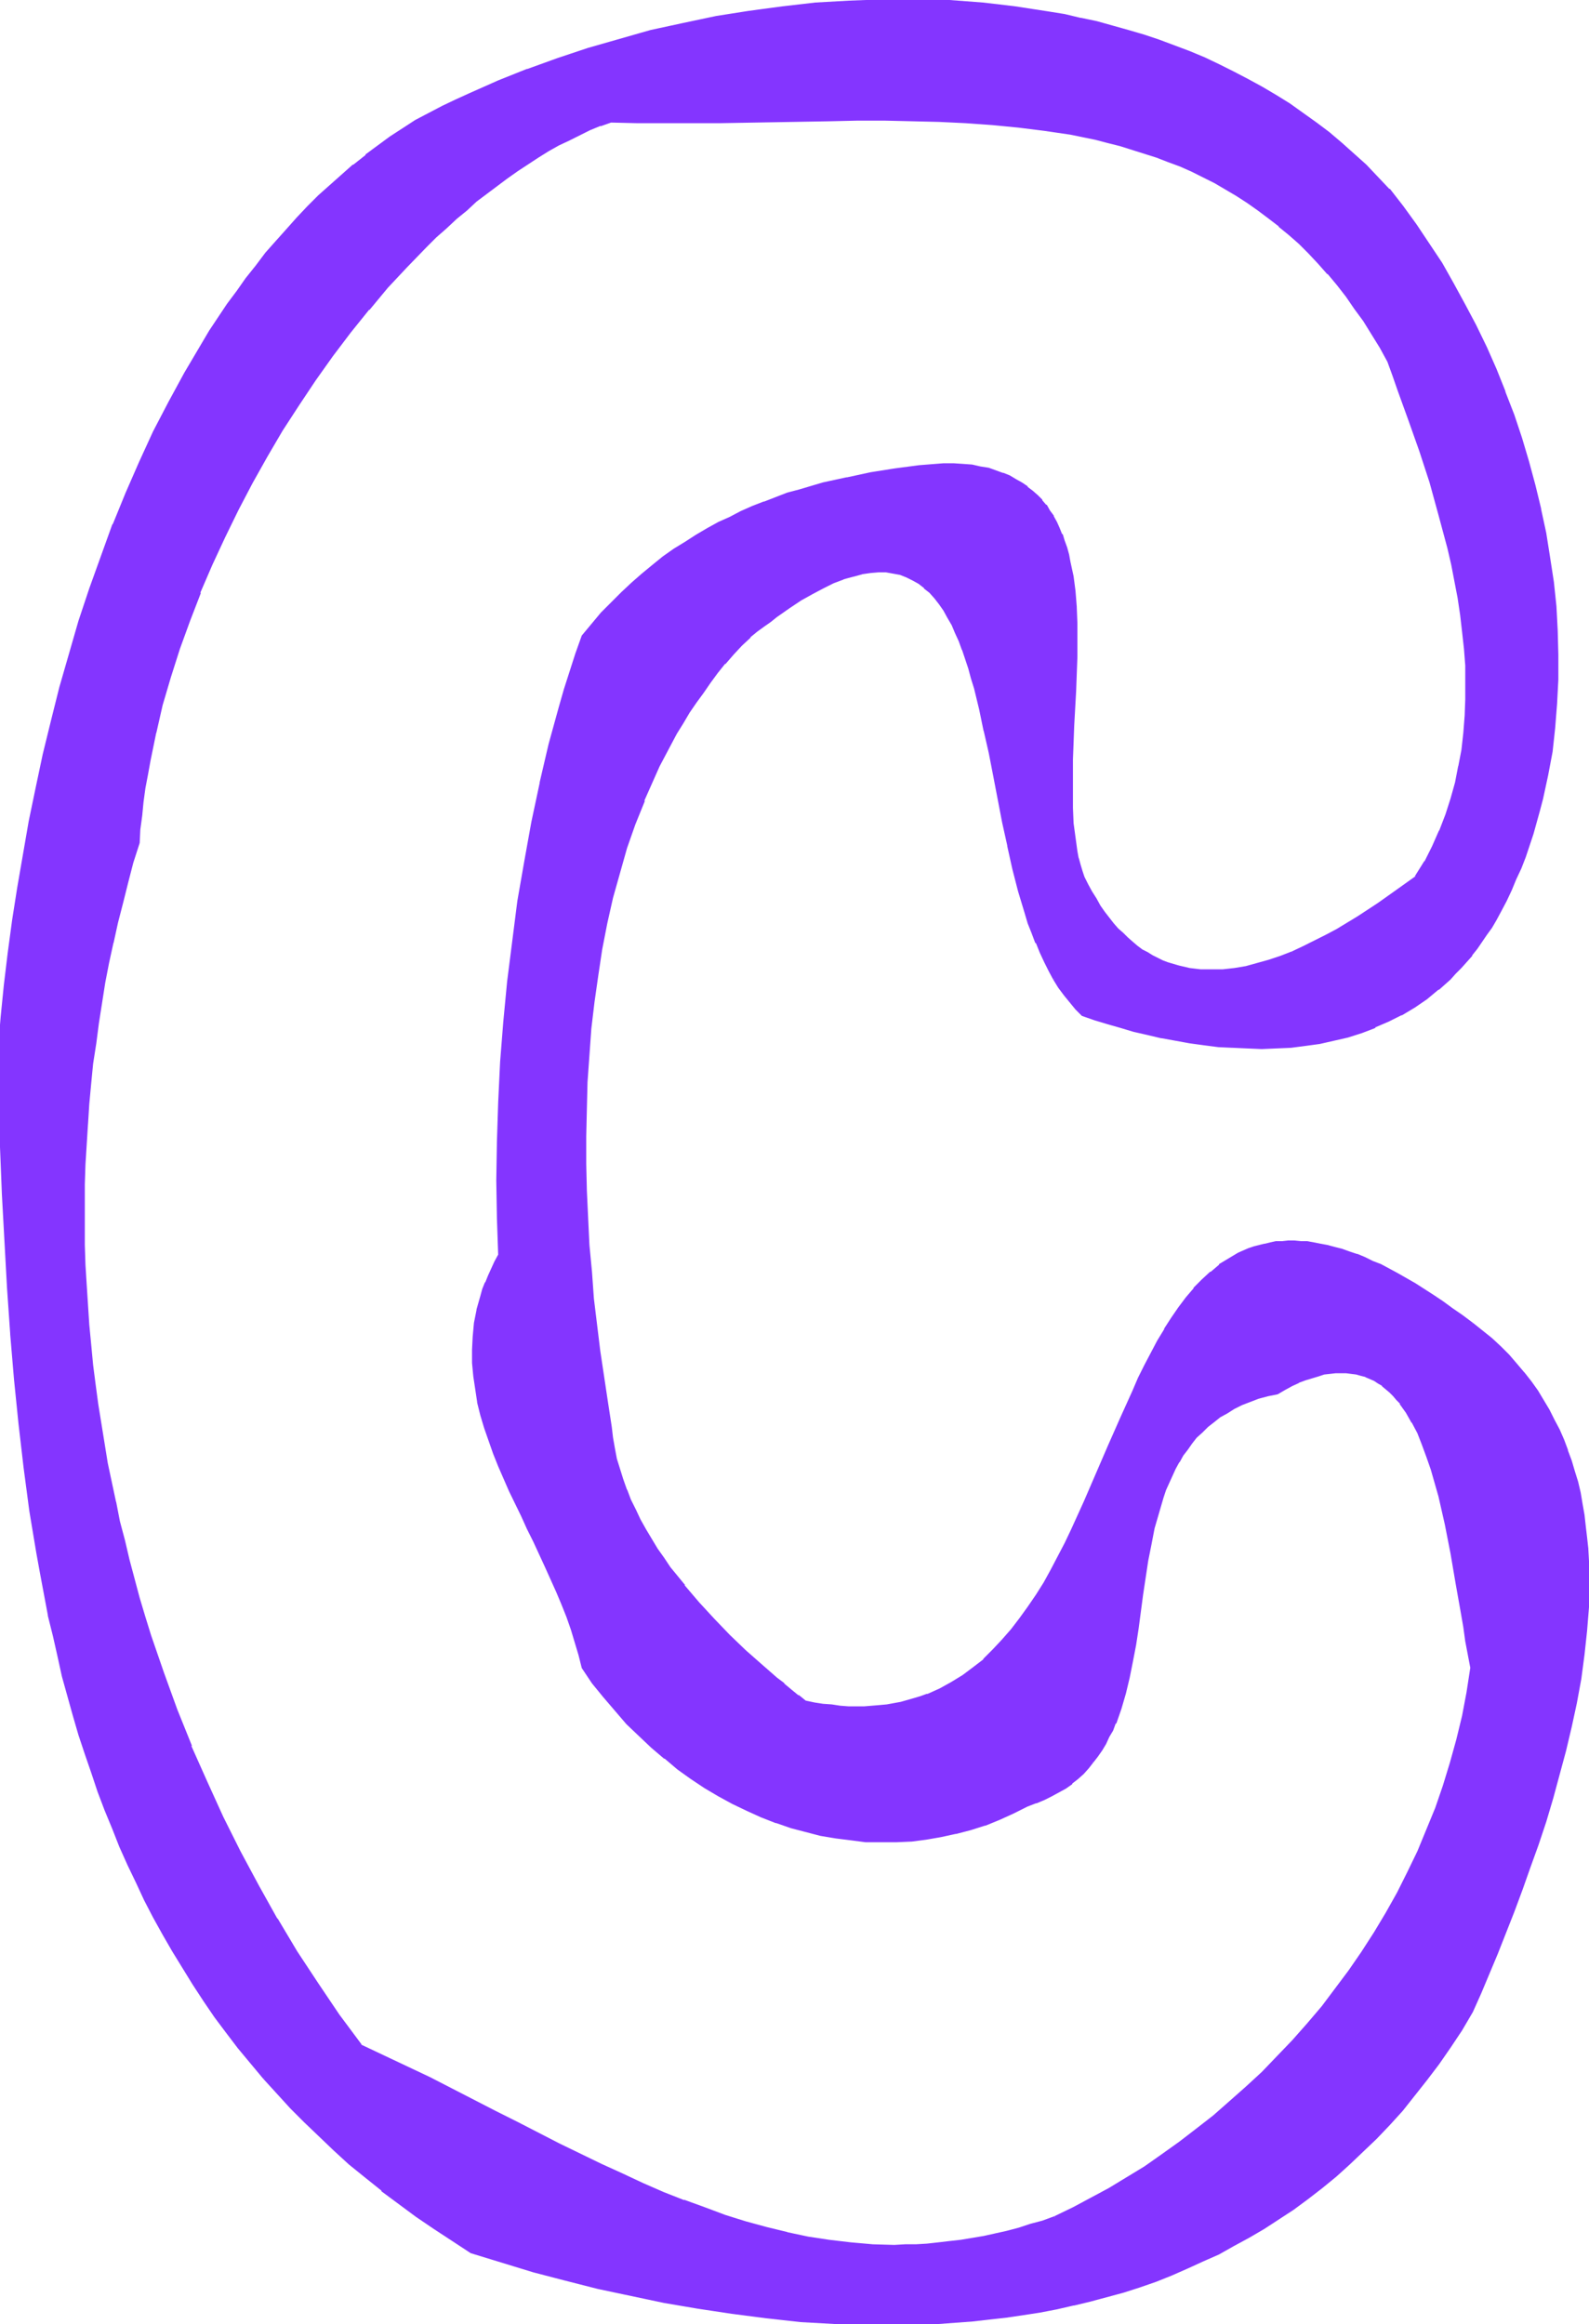 <svg xmlns="http://www.w3.org/2000/svg" fill-rule="evenodd" height="588.515" preserveAspectRatio="none" stroke-linecap="round" viewBox="0 0 2491 3642" width="402.535"><style>.brush1{fill:#8435ff}.pen1{stroke:none}</style><path class="pen1 brush1" d="m1654 3475-19 7-19 6-19 5-18 5-19 4-18 4-18 3-18 3-17 3-18 2-18 1-17 1-17 1h-17l-35-1-33-2-34-5-33-5-33-7-33-8-32-9-32-10-33-11-32-13-33-13-32-14-32-14-33-15-33-16-33-16-32-17-34-17-34-17-68-35-35-18-36-17-36-17-36-17-35-48-33-49-33-50-31-51-29-53-29-53-27-54-25-56-24-55-23-58-21-57-10-29-10-29-9-30-9-30-8-29-8-30-8-30-7-31-7-30-12-61-5-31-5-30-5-31-4-31-4-31-3-31-3-32-2-31-2-31-2-32-1-31v-95l1-31 2-32 2-32 2-31 3-32 3-32 4-31 5-32 5-31 5-32 6-31 7-32 7-31 8-32 8-31 8-31 10-32 1-21 2-21 3-21 3-22 3-21 4-22 9-44 11-44 13-44 14-44 15-44 18-44 18-43 20-44 21-42 22-43 23-41 25-41 25-40 26-39 27-38 28-37 29-36 30-34 30-33 30-31 16-15 16-15 15-14 16-14 16-13 16-13 16-12 16-12 16-12 33-21 16-9 16-10 17-8 16-8 17-8 16-6 16-7 42 2h129l173-3 43-1h43l43 1h42l42 3 42 2 41 4 41 6 40 6 40 8 19 5 20 5 19 6 19 5 18 7 19 7 19 8 18 8 18 8 18 9 17 10 17 10 17 11 17 12 17 12 16 13 16 14 16 14 15 15 15 16 15 16 14 18 14 18 14 18 13 20 14 21 12 21 13 22 8 22 8 23 17 47 17 48 16 50 15 51 6 25 7 26 6 27 5 26 5 26 4 27 4 26 2 27 2 26v80l-3 26-3 26-4 26-6 25-7 26-8 25-10 25-11 25-12 24-15 23-14 11-14 10-30 21-33 22-33 20-18 9-17 9-18 9-17 8-18 7-18 6-18 5-19 5-18 3-17 2-18 1-18-1-17-2-17-4-17-5-9-3-8-4-8-4-8-5-8-5-8-5-8-6-7-7-8-7-7-8-7-8-8-9-7-9-7-10-6-10-7-12-6-11-6-13-3-9-4-10-2-10-2-10-4-22-2-23-1-24-1-25v-25l1-26 1-26 1-27 3-54 2-54v-52l-1-25-2-25-3-24-5-23-2-11-3-11-4-10-3-10-4-10-5-9-5-9-5-9-6-8-7-8-7-8-7-6-8-7-9-6-9-5-10-6-10-4-12-4-11-3-12-3-14-2-13-2-15-1h-15l-38 3-38 5-38 6-38 8-38 8-36 11-19 6-18 6-19 7-18 7-18 8-17 9-18 8-18 10-17 10-17 11-17 11-17 12-17 13-16 14-17 14-16 15-16 15-15 17-15 17-16 18-9 28-9 27-9 28-8 29-8 29-8 29-7 30-7 30-13 61-11 62-11 62-8 63-8 63-6 64-5 62-3 63-2 62-1 61 1 29v30l1 29 1 29-6 11-5 11-5 10-4 11-4 11-4 10-6 22-4 21-2 21-1 20v21l2 20 3 21 3 20 5 20 6 20 7 20 7 20 8 20 17 39 19 39 9 20 10 20 18 39 18 40 8 19 8 20 7 20 6 20 6 20 4 20 17 23 18 23 17 21 19 20 19 19 20 19 20 17 20 16 21 15 22 14 21 13 22 12 23 11 22 10 23 9 23 8 23 6 24 6 23 4 24 3 24 2 23 1h24l23-2 24-2 23-4 23-5 23-6 23-7 22-9 22-10 22-11 14-5 12-5 12-5 11-7 10-6 10-7 9-8 9-8 8-8 8-9 6-10 7-9 6-10 5-11 6-10 4-11 9-23 7-24 6-24 5-25 5-26 4-26 7-53 8-53 5-26 5-25 7-25 7-24 4-12 5-11 5-11 5-11 6-11 6-10 7-9 7-10 8-9 8-9 9-8 10-8 10-7 11-7 11-7 12-6 13-5 14-5 14-4 15-4 12-6 11-6 11-5 10-4 10-3 10-3 9-3 10-1 9-1 8-1h8l9 1 7 2 8 1 7 3 7 3 7 3 6 4 7 4 6 5 6 6 5 5 6 6 5 7 10 14 9 15 8 17 8 18 7 19 7 20 6 21 6 21 5 22 5 23 9 46 8 46 8 46 4 22 3 22 5 22 4 20-7 39-7 37-9 38-10 36-11 36-12 35-14 34-14 34-16 33-16 32-18 32-18 31-20 30-20 29-21 29-21 27-23 27-23 26-24 26-25 24-24 24-26 23-26 22-27 21-26 20-28 20-27 18-28 18-28 17-28 15-29 15-28 14zm654-1400-16-12-16-11-15-11-15-10-14-9-14-9-14-9-14-7-13-7-13-7-13-6-12-5-12-5-13-4-11-4-11-3-11-3-11-2-11-2-10-1-10-1-10-1h-10l-9 1-9 1-9 1-9 2-8 2-9 2-8 3-16 7-15 9-15 9-13 12-14 12-12 13-12 15-12 15-11 17-11 17-11 18-10 19-10 19-10 20-9 21-19 42-19 43-19 44-19 44-20 44-10 21-11 21-11 21-12 20-11 19-13 19-13 18-13 17-14 17-15 16-15 14-16 14-17 12-18 11-18 10-20 8-10 4-10 4-21 5-11 2-12 2-11 1-12 1-12 1h-25l-13-1-13-1-14-2-13-2-15-3-11-9-11-9-12-9-12-10-24-21-24-22-25-23-24-25-24-26-23-28-22-28-11-14-10-15-9-15-9-15-9-16-7-15-8-16-6-16-6-16-5-16-5-17-3-16-3-17-2-17-6-39-7-39-5-41-5-41-5-41-4-42-3-42-2-42-2-43-1-42v-86l2-42 3-42 3-43 5-42 5-41 7-41 8-40 9-41 11-39 11-38 13-38 14-37 16-36 8-18 9-17 9-17 9-17 10-17 10-16 11-16 11-16 11-15 12-15 12-15 13-14 13-14 13-14 11-8 10-9 11-7 10-8 10-7 9-6 10-7 9-6 18-10 17-9 16-8 16-6 15-4 14-4 13-2 13-1h12l12 2 11 2 10 4 10 5 9 5 9 7 8 8 8 8 8 10 6 10 7 11 6 12 6 12 6 13 5 14 5 14 5 15 4 15 5 16 8 33 8 34 7 35 7 36 15 73 7 36 8 36 9 35 10 34 6 16 5 16 6 15 7 15 6 15 8 14 7 13 8 12 8 13 9 11 10 10 10 10 19 6 20 7 20 6 21 5 21 6 22 5 22 4 22 4 23 3 22 2 23 2 22 1 23 1 23-1 23-2 22-2 23-4 22-4 22-6 21-6 21-8 21-9 20-11 20-12 20-13 18-15 18-16 9-9 9-9 16-19 8-10 16-22 7-12 7-11 7-13 9-17 8-17 8-17 7-17 6-18 7-18 6-18 5-18 5-18 5-18 8-37 6-37 5-38 3-37 2-38v-39l-1-38-2-38-4-38-6-38-6-38-8-38-9-38-10-37-11-37-13-36-13-36-14-35-15-34-16-35-18-33-18-32-18-31-20-31-20-30-21-28-21-28-18-19-18-18-19-18-20-17-19-16-21-16-20-15-21-14-22-13-21-13-22-13-23-11-22-11-23-11-24-10-24-9-23-8-24-9-25-7-24-7-25-6-25-6-25-6-26-4-25-4-26-4-26-3-25-3-26-2-27-2-26-1h-78l-53 2-52 3-52 6-53 7-51 9-51 10-51 12-50 13-49 14-48 16-47 17-46 18-44 19-22 11-21 10-21 10-21 11-20 13-20 14-19 14-19 14-19 16-18 15-18 16-18 17-17 17-17 17-17 18-16 19-16 19-15 19-16 20-15 20-14 20-14 21-14 21-13 22-27 44-24 46-24 46-22 48-21 48-21 49-18 50-18 51-17 51-15 52-15 52-13 52-12 52-12 53-11 52-9 52-9 52-8 52-6 51-7 51-5 49-4 50 1 77 2 76 3 75 4 73 4 73 5 72 6 71 7 70 8 69 9 67 11 67 6 32 6 33 7 32 7 32 7 32 8 31 16 62 9 30 10 30 10 30 10 29 11 29 12 29 11 28 13 29 13 27 13 28 14 27 15 27 15 26 15 26 17 26 17 25 17 25 18 25 19 25 19 23 20 24 21 23 21 23 23 23 22 22 24 22 24 21 25 21 25 21 27 20 27 20 28 19 29 20 29 18 48 15 50 14 50 14 51 13 51 11 53 11 52 9 54 8 53 7 54 5 54 4 54 2h54l27-1 27-1 27-2 26-2 27-3 27-3 26-4 27-4 26-5 26-6 26-6 26-7 25-8 26-8 25-9 25-9 25-11 24-10 25-12 24-13 23-13 24-14 23-15 23-15 22-17 22-17 22-18 22-19 21-19 21-21 20-21 20-23 20-23 19-24 18-26 18-26 18-27 18-28 12-29 13-31 13-31 13-33 13-33 13-34 12-35 13-36 11-36 12-36 10-37 10-38 9-37 8-38 6-37 6-38 4-37 2-37 1-37v-36l-1-18-2-18-2-18-2-17-3-18-4-17-4-17-4-17-5-17-6-16-6-16-7-16-8-15-8-16-9-15-9-14-10-15-11-14-12-14-12-13-13-13-14-13-14-12-15-12z"/><path class="pen1 brush1" d="m1653 3473-19 7-19 5-18 6-19 5-18 4-18 4-18 3-18 3-18 2-17 2-18 2-17 1h-17l-17 1-35-1h1l-34-3-34-4-33-5-33-7h1l-33-8-33-9-32-10-32-12-33-12 1 1-33-13-32-14-32-15-33-15-33-16-33-16-66-34-34-17-68-35-35-18-36-17-36-17-36-17h1l-35-47-33-49-33-50-31-52v1l-29-52-29-54-27-54-25-55-25-56h1l-23-57-21-58-10-29-10-29-9-29-9-30-8-30-8-30-7-30-8-30-6-31v1l-13-61-5-31-5-31-5-31-4-30-4-31-3-32-3-31-2-31-2-31-2-32-1-31v-95l1-31 2-32 2-32v1l2-32 3-32 3-31 5-32 4-31 5-32 5-32 6-31 7-32v1l7-32 8-31 8-32 8-31 10-31 1-21 3-22 2-21 3-22 4-21 4-22 9-44v1l10-44 13-44 14-44 16-44 17-44h-1l19-44 20-43 21-43 22-42 23-41 24-41 26-40 26-39 27-38 28-37 29-36v1l29-35 30-32 31-32 15-15 16-14 16-15 16-13 15-14 16-12 16-12 16-12 17-12 32-21 16-10 16-9 17-8 16-8 16-8 17-7-1 1 17-6h-1l42 1h129l173-3 43-1h43l43 1 42 1 42 2 42 3 41 4 40 5 41 6 39 8 19 5 20 5 19 6 19 6 19 6 18 7 19 7 18 8 18 9 18 9 17 10 17 10 17 11 17 12 16 12 17 13h-1l16 13 16 14 15 15 15 16 15 17v-1l15 18 14 18 13 19 14 19 13 21 13 21 12 22 8 22 8 23 17 47 17 48 16 49 14 51 7 26 7 26 6 26 5 26 5 26 4 27 3 26 3 27 2 26v53l-1 27v-1l-2 26-3 27-5 26v-1l-5 26-7 25-8 25-10 26v-1l-11 25-12 24v-1l-15 24h1l-14 10-14 10-31 22-32 21-33 20-17 9-18 9-18 9-17 8 2 4 17-8 18-9 17-9 18-9 34-21 32-21 30-21 15-10 14-11 14-24 13-24 11-25 10-25 8-26 7-25 6-25v-1l4-26 4-26 2-26 1-27v-26l-1-27-2-26v-1l-2-26-4-27-4-26-5-27-5-26-6-26-6-26-7-26-15-51-16-50-17-48-16-47-9-22-8-22v-1l-13-22-12-22-14-20-13-20-14-19-14-18-15-17-15-17-15-16-15-15-16-14-16-14-16-13-17-12-17-12-16-11-18-10-17-10-18-9-18-8-18-8-19-8-19-7-19-7-18-6-20-5-19-5-20-5-40-8-40-6-41-6-41-4-42-3-42-2-42-1h-129l-173 3-43 1h-43l-43-1-42-1-17 6v1l-16 7-17 7-16 8-17 8-16 10-17 9-32 22-16 11-16 12-16 12v1l-16 12h-1l-16 14-15 13-16 15-16 14-15 15-31 31-30 33-29 34v1l-29 35-28 37-27 38-27 39-25 40-25 41v1l-23 41-22 43-21 42-20 44-18 43h-1l-17 44-15 45-15 44-12 43-11 45-9 44-4 21-3 22-3 22-3 21-2 21-2 21-9 31-9 31-8 32-7 31-8 31v1l-6 31-6 32-6 31-4 32-5 31-4 32-3 32-3 31-3 32-1 32-2 32-1 31-1 32 1 63 1 31 2 32 1 31 3 32 3 31 3 31 4 31 4 31 5 31 5 31 5 31 12 60v1l7 30 7 30 8 30 8 30 8 30 9 30 9 29 10 29 10 30 21 57 22 58h1l24 55 25 56 27 54 29 53 29 53 31 51 33 50 34 49 35 48 37 18 36 17 35 17 35 18 68 35 34 17 67 34 32 16 33 16 33 15 32 14 32 14 33 13v1l32 12 33 11 32 10 33 9 32 9h1l33 6 33 6 33 4 34 2 35 1h17l17-1 17-1h1l17-1 18-2 18-3 18-2 18-4 18-4 19-4 18-5 19-5 19-6 19-7-2-4z"/><path class="pen1 brush1" d="m2025 1491-18 7-18 6-18 5-18 5-18 3-18 2h1-36l-17-2-17-4-17-5-8-3-8-4-8-4-8-5-8-4-8-6-7-6-8-7-7-7-8-7-7-8-7-9-7-9-7-10-6-11-7-11-6-11-6-12-3-9-3-10-3-11v1l-2-11-3-22-3-22-1-24v-76l1-26 1-27 3-54 2-54v-52l-1-25v-1l-2-25-3-23-5-23-2-11-3-11-4-11-3-10h-1l-4-10-4-9-5-9v-1l-6-8-5-9h-1l-6-7v-1l-7-7-8-7-8-6v-1l-9-6-9-5-10-6-10-4h-1l-11-4-11-4-13-2-13-3-14-1-15-1h-16l-38 3-38 5-38 6-37 8h-1l-37 8-37 11-19 5-18 7-18 7h-1l-18 7-18 8-17 9-18 8-18 10-17 10-17 11-18 11-17 12-16 13-17 14-16 14-16 15-16 16-16 16-15 18-15 18-10 28-9 28-9 28-8 28-8 29-8 29-7 30-7 30v1l-13 61-11 61-11 63-8 63-8 63-6 63-5 63-3 63-2 62-1 61 1 59 1 29 1 29v-1l-6 11-5 11-5 11-4 10-1 1-4 10-3 11-6 21v1l-4 20-2 22-1 20v21l2 21 3 20 3 20v1l5 20 6 20 7 20 7 20 8 20 17 39 19 39 9 20 10 20 18 39 18 40 8 19 8 20 7 20 6 20 6 20 5 20 16 24 18 22 18 21 18 21 20 19 19 18 20 17h1l20 17 21 15 21 14 22 13 22 12 23 11 22 10 23 9h1l23 8 23 6 23 6 24 4 24 3 23 3h48l23-1h1l23-3 23-4 23-5h1l23-6 22-7h1l22-9 22-10 22-11 13-5h1l12-5 12-6 11-6 11-6 10-7v-1l9-7 9-8 8-9 7-9-3-2v-1l-7 9-8 9-9 8-9 7-10 7-10 7-11 6-12 5-12 5-13 5-23 11-22 10-22 8-23 8-23 6h1l-23 5-24 4-23 2-23 2h-24l-23-1-24-2-23-3-24-4-23-6-23-7-23-7-23-9-22-10-23-11-22-12-21-13-22-14-20-15-21-16-20-17-19-18-20-20-18-20v1l-18-22-17-22-17-23 1 1-5-20-5-20-7-21-7-19-7-20-1-1-8-19-18-40-18-39-10-20-9-19-19-40-17-39-8-20-7-19-7-21-5-19-5-21v1l-4-21-3-20-2-20v-21l1-20 2-21 4-21v1l6-22 4-10 4-11h-1l5-11 5-10 5-11 6-11-1-30-1-29-1-59 1-61 2-62 4-63v1l4-63 6-63 8-63 9-63 10-63 11-62 13-61v1l7-30 8-30 7-29 8-30 9-28 8-28 9-28 10-27-1 1 15-18 15-18 16-16 16-16 16-15 16-14 16-13 17-13 17-12 17-11 17-11 17-10 18-10 18-9 17-8 18-8 18-7 18-7 19-6 18-6 37-10 38-9h-1l38-7 38-6 38-5 38-4h15l15 1h-1l14 2 13 2 12 3 12 3 11 4 10 4 10 5 9 6 8 6 8 6 8 7 7 7 6 8 6 8 5 9 5 9 5 9 4 10h-1l4 10 4 10 3 11 2 11 4 22 4 24 1 25 2 25v52l-2 54-3 54-1 27-1 26-1 26v25l1 25 1 24 2 23 4 22 2 10v1l2 10 3 10 4 9 6 13 7 11v1l6 11 7 10 6 10 8 10 7 8v1l7 8 8 7 7 8 8 6 8 6v1l8 5 8 5 8 5 8 4 9 4 8 3 17 6 17 3 18 2 18 1 18-1 18-2 18-3 18-4 18-6 18-6h1l18-7-2-4z"/><path class="pen1 brush1" d="m1714 2762 7-9 7-10 6-10 5-11 6-10 4-11h1l8-23 7-24 6-25 5-25 5-26 4-26 7-53 8-53 5-25 5-26 7-24 7-24 4-12 5-11 5-11 5-11 6-11v1l6-11 7-9 7-10 7-9 9-8 9-9 9-7 10-8 11-6 11-7 12-6 13-5 13-5 15-4 15-3 12-7 11-6 11-5h-1l11-4 10-3 10-3 9-3 9-1 9-1h16l8 1 8 1 7 2 8 2h-1l7 3 7 3 6 4 7 4h-1l6 5 6 5 6 6 5 6 6 6h-1l10 14 9 16v-1l9 17 7 18 7 19 7 20 6 21 6 21 5 22 5 22 9 46 8 47 8 45 4 23 3 22 4 21 4 21v-1l-6 39-7 37-9 37-10 36-11 36-12 35-14 34-14 34-16 33-16 32-18 32-18 30-20 31-20 29-21 28-21 28-23 27-23 26-24 25-24 25-25 23-26 23-25 22-27 21-26 20-28 20-27 19-28 17-28 17-28 15-28 15-29 14 2 4 28-14 29-15 28-16h1l27-16 28-18 28-18 27-20 27-20 26-22h1l25-22 26-23 25-23 25-25 23-25 23-26v-1l23-27 22-27 21-29 20-29 20-30 18-31 18-32 16-32 16-33 14-34h1l13-34v-1l12-35 11-35 10-37 9-37 8-38 6-39-4-20-4-22-4-22-4-22-8-46-8-47-9-45v-1l-5-22-5-22-5-22-7-20-6-21-8-19-8-18-8-17-9-15-10-14-6-7-5-6-6-6-6-5-6-5v-1l-6-4h-1l-6-4-7-3-7-3-7-3-8-2-8-1-8-1h-9l-8 1h-1l-9 1-9 1-10 3-9 2-10 4-11 4-11 5-11 6-11 7v-1l-15 4-15 4-14 5-13 6-12 5-11 7h-1l-10 7-11 7v1l-9 7-9 9-9 8-7 9-1 1-7 9-7 10-6 10-6 11-5 11-5 11-5 11v1l-4 11-7 24-7 25-5 26-5 26-8 52-7 53-4 27-5 25-5 26v-1l-6 25-7 24-9 22-4 11-5 10-6 11-6 10-6 9-7 10 3 2z"/><path class="pen1 brush1" d="m2309 2073-16-12-16-11-15-11-15-10-14-9-14-9-14-8-14-8-13-7-13-7-13-5-12-6-12-5h-1l-12-4-11-4-12-3-11-3-11-2-10-2-11-2h-10l-10-1h-10l-9 1h-10l-9 2-8 2h-1l-8 2-8 2-9 3-16 7-15 9-15 9v1l-13 11h-1l-13 12-13 13v1l-12 14-12 16-11 16-11 17v1l-11 18-10 19-10 19-10 20-9 21-19 42-19 43-19 44-19 44-20 44-10 21-11 21-11 21-11 20-12 19-13 19-13 18-13 17-14 16-15 16-15 15h1l-17 13-16 12-18 11-18 10-20 9 1-1-11 4-10 3-21 6-11 2-11 2-11 1-12 1-12 1h-25l-13-1-13-2-14-1-13-2-14-3-11-9v1l-11-9-12-10h1l-12-9-24-21-25-22-25-24-24-25-24-26-23-27h1l-23-28-10-15-10-14-9-15-9-15-9-16-7-15-8-16-6-16v1l-6-17-5-16-5-16-3-16-3-17-2-17-6-39-6-40-6-40-5-41-5-41-3-42-4-42-2-42-2-43-1-42v-43l1-43 1-42 3-42 3-42 5-42 6-42 6-40 8-41 9-40 11-39 11-39 13-37 15-37h-1l16-36 8-18 9-17 9-17 9-17 10-16 10-17 11-16 11-15 11-16 11-15 12-15v1l13-15 13-14 14-13h-1l11-9 11-8 10-7 10-8 10-7 10-7 9-6 9-6 18-10 17-9 16-8 16-6h-1l15-4 15-4h-1l14-2 12-1h12l11 2 11 2 10 4 10 5 9 5 9 7h-1l9 7 8 9 7 9 7 10 6 11 7 12 5 12 6 13 5 14v-1l5 15 5 15 4 15 5 16 8 33 7 34v-1l8 35 7 36 14 73 8 36v1l8 36 9 35 10 33 5 17 6 15 6 16h1l6 15 7 15 7 14 7 13 4-2-8-13-7-14-7-14-6-16 1 1-6-16-6-16-6-16-9-34-9-34-9-37v1l-7-36-15-73-7-36-7-35v-1l-8-34-8-33-4-15-5-16-5-15-5-14-5-14-6-13-6-12-6-12-7-11-7-11-7-9-8-9-8-7-1-1-9-6-9-6-10-5-11-4-11-3-12-1h-12l-13 1-13 2h-1l-14 3-15 5-16 7-16 7-17 9-18 11-9 6-10 6-10 6-9 7-11 8-10 8-10 8-11 9h-1l-13 13-13 14-13 15-12 15-12 15-11 15-11 16-10 16-11 16-10 17-9 17-9 17-9 17-8 18-16 36-14 37-13 38-12 39-10 39-9 40-8 41-7 41-5 41-5 42-3 42v1l-3 42-2 42v86l1 42 1 43 3 42 3 43 4 41 5 41 5 41 5 41 6 40 7 39 2 16 3 17 3 17 4 16 6 17 6 16 6 16 8 16 8 15 8 16 9 15 10 15 10 15 10 14 22 29 23 27 24 26 24 25 25 24 25 22 24 21 12 10 12 9 11 9 11 9 15 3 14 2 14 2 13 1 13 1h37l12-1 12-2 11-1 11-3 21-5 11-4 10-3v-1l20-8 18-10 18-11 17-13 16-13 16-15 14-16 14-16h1l13-18 13-18 13-19 11-19 12-21 11-20 11-21 10-21 20-44 19-44 19-44 18-43 19-43 10-20 10-20 10-19 10-19 11-18 11-17 11-17 11-15 12-15v1l13-14 13-12 14-11 14-9 15-9 16-7h-1l9-2 8-3 9-2h-1l9-2 9-1 9-1h29-1l11 1 10 1 10 2 11 2 11 3 11 3 12 4 12 4 12 5 12 5 13 6 13 7 13 7 14 7h-1l14 8 15 9 14 10 15 10 15 11 15 11 16 11 3-3z"/><path class="pen1 brush1" d="m1651 1535 8 13 9 12 9 11 9 11 10 10 20 7 20 6 21 6 20 6 22 5 21 5h1l22 4 22 4 22 3 23 3 22 1h1l22 1 23 1 23-1 23-1 23-3 22-3 22-5 22-5 22-7 21-8v-1l21-9 20-10h1l20-12 19-13 18-15h1l18-16 8-9 9-9 17-19v-1l8-10 15-22 8-11 7-12 7-13 9-17 8-17 7-17 8-17 7-18 6-18 6-18 5-18 5-18 5-19 8-37 7-37 4-37 3-38 2-38v-39l-1-38-2-38-4-38-6-39-6-38-8-37v-1l-9-37-10-37-11-37-12-36-14-36v-1l-14-35-15-34-17-35-17-32-18-33-18-32-20-30-20-30-21-29-21-27h-1l-18-19-18-19-19-17-19-17-20-17-20-15-21-15-21-15-21-13-22-13-22-12-23-12-22-11-23-11-24-10-24-9-24-9-24-8-24-7-25-7-25-7-24-5h-1l-25-6-25-4-26-4-26-4-25-3-26-3-26-2-27-2-26-1-26-1h-26l-26 1-53 2-53 3-52 6-52 7-51 8-52 11-51 11-49 14-49 14-48 16-47 17h-1l-45 18-45 20-22 10-21 10-21 11-21 11-20 13-20 13-19 14-19 14v1l-19 15h-1l-18 16-18 16-18 16-17 17-17 18-16 18-17 19-16 18-15 20-16 20-14 20-15 20-14 21-14 21-13 22-26 44-25 46-24 46-22 48-21 48-20 49-1 1-18 50-18 50-17 51-15 52-15 52-13 52-13 53-11 52-11 53-9 52-9 52-8 51-7 52-6 50-5 50-4 49v1l1 77 2 76 3 75 4 73 4 73 5 72v1l6 71 7 69 8 69 9 68 11 66 6 33 6 32 6 32v1l8 32 7 31 7 32 17 61 9 31 10 30 10 29 10 30 11 29 12 29 11 28 13 29 13 27 13 28 14 27 15 27 15 26 16 26 16 26 17 26 17 25 18 24 19 25 20 24 20 24 3-4-20-23-20-24h1l-19-24-18-25-18-25-16-25-17-26-15-26-15-27v1l-15-27-14-27-13-28-13-27-13-29-12-28-11-29v1l-11-30-10-29-10-30-9-30-9-30-17-62-8-31-7-32-7-32v1l-7-32-6-33-6-32-10-67-10-68-8-68-7-70-6-71-5-72-4-73-4-73-2-75-3-76-1-77 4-49 6-50 6-51 7-51 7-51 9-53 10-52 10-52 12-52 12-53 13-52 15-52 16-51 16-52 18-50 19-50h-1l20-49 22-48 22-48 24-47 24-45 26-44 14-21 14-21 14-21 14-21 15-20 15-19 16-20 15-18 17-19 16-18 17-18 17-17 18-16 18-16 18-16 19-15 19-14 20-14 19-14 21-13h-1l21-11 21-10 21-10 22-11 44-19 46-18 47-17 48-16 49-14 50-13 50-12 51-10 52-9 52-7 52-5 52-4 53-2h78l26 2 27 1h-1l26 2 26 3 26 3 26 4 25 4 26 5 25 5h-1l25 6 25 6 25 7 24 8 24 8 24 8 23 9 24 10 23 11 22 10 23 12 22 13h-1l22 12 22 14 21 14 20 15 20 16v-1l20 17 19 17 19 17 18 19 18 19v-1l21 28 21 29 20 29 20 31 19 31 18 32 17 33 16 34 15 35 14 35 13 36 13 36 11 37 10 37 9 38v-1l8 38 6 38 5 38 4 38 3 38 1 38v39l-2 38v-1l-3 38-5 38-6 37-8 37v-1l-5 19-5 18-6 18-5 18-7 17-7 18h1l-7 17-8 17-8 17-9 17-7 13v-1l-7 12-7 12-16 22-8 10h1l-17 19-9 9-8 9-18 16v-1l-19 15-19 13-20 12h1l-21 11-21 9 1-1-22 8-21 7-22 6-22 4-22 4-23 2h1l-23 2h-46l-22-1-23-2-22-2-23-3-22-4-22-4h1l-22-5-21-6-21-5-21-6-19-7-20-6h1l-10-9-9-11v1l-9-12-8-12-8-12-4 2z"/><path class="pen1 brush1" d="m413 3258 21 23 21 23 22 22 23 22 23 22 24 22 26 21 25 20v1l27 20 27 20 28 19 29 19 29 19 49 15 49 15 50 13 51 13 52 11 52 11 53 9 53 8 54 7 54 6 54 3 54 2h81l27-2 27-2 27-2 26-3 27-3 27-4 26-4 26-5 26-6h1l25-6 26-7 26-7 25-8 26-9 25-10 25-11 24-11 25-11 23-13 24-13 24-14 23-15 23-15 23-17 22-17 22-18 21-19 21-20 21-20 21-22 20-22 19-24 19-24 19-25 18-26 18-27 17-29 13-29 13-31 13-31 13-33 13-33 13-35 12-34 13-36 12-36 11-37 10-37 10-37 9-38 8-37 7-38 5-38 4-37 3-37 1-37v-18l-1-18-1-18v-1l-2-18-2-17-2-18-3-17-3-18-4-17-5-16-5-17-6-16v-1l-6-16-7-16-8-15-8-16-9-15-9-15-10-14-11-14-1-1-11-13-12-14-13-13-14-13-15-12-15-12-3 3 16 12 14 12 13 13 13 13 13 14 11 13 11 14 10 15 9 15 9 15v-1l8 16 8 15 7 16 6 16 6 16 5 17 4 17 4 16 4 17 3 18 2 17 2 18 2 18 1 18v36l-1 37v-1l-2 38-5 37-5 37-7 38-7 38v-1l-9 38-10 37-11 37-11 37-12 36-12 35-12 35-13 34-13 34-13 32-13 31-13 31-12 29-18 28-17 27-18 26-19 25-19 24-19 24-20 22-21 22-21 20-21 20-21 19-22 18-22 17-23 16-22 16-24 14-23 14-23 14-24 12-25 12-24 11-25 10-25 9-25 9-25 8-26 8-26 7-26 6h1l-26 6-27 5-26 4-26 4-27 3-27 3-27 2h1l-27 2-27 1-27 1h-27l-27-1-54-1-54-4-54-5-53-7-53-8-53-10-52-10-52-12-51-12-50-14-49-14-48-15h1l-30-18-29-19-28-20-27-20-26-20-26-21-25-20-24-22-23-22-23-22-22-22-21-23-21-24-3 4z"/></svg>
